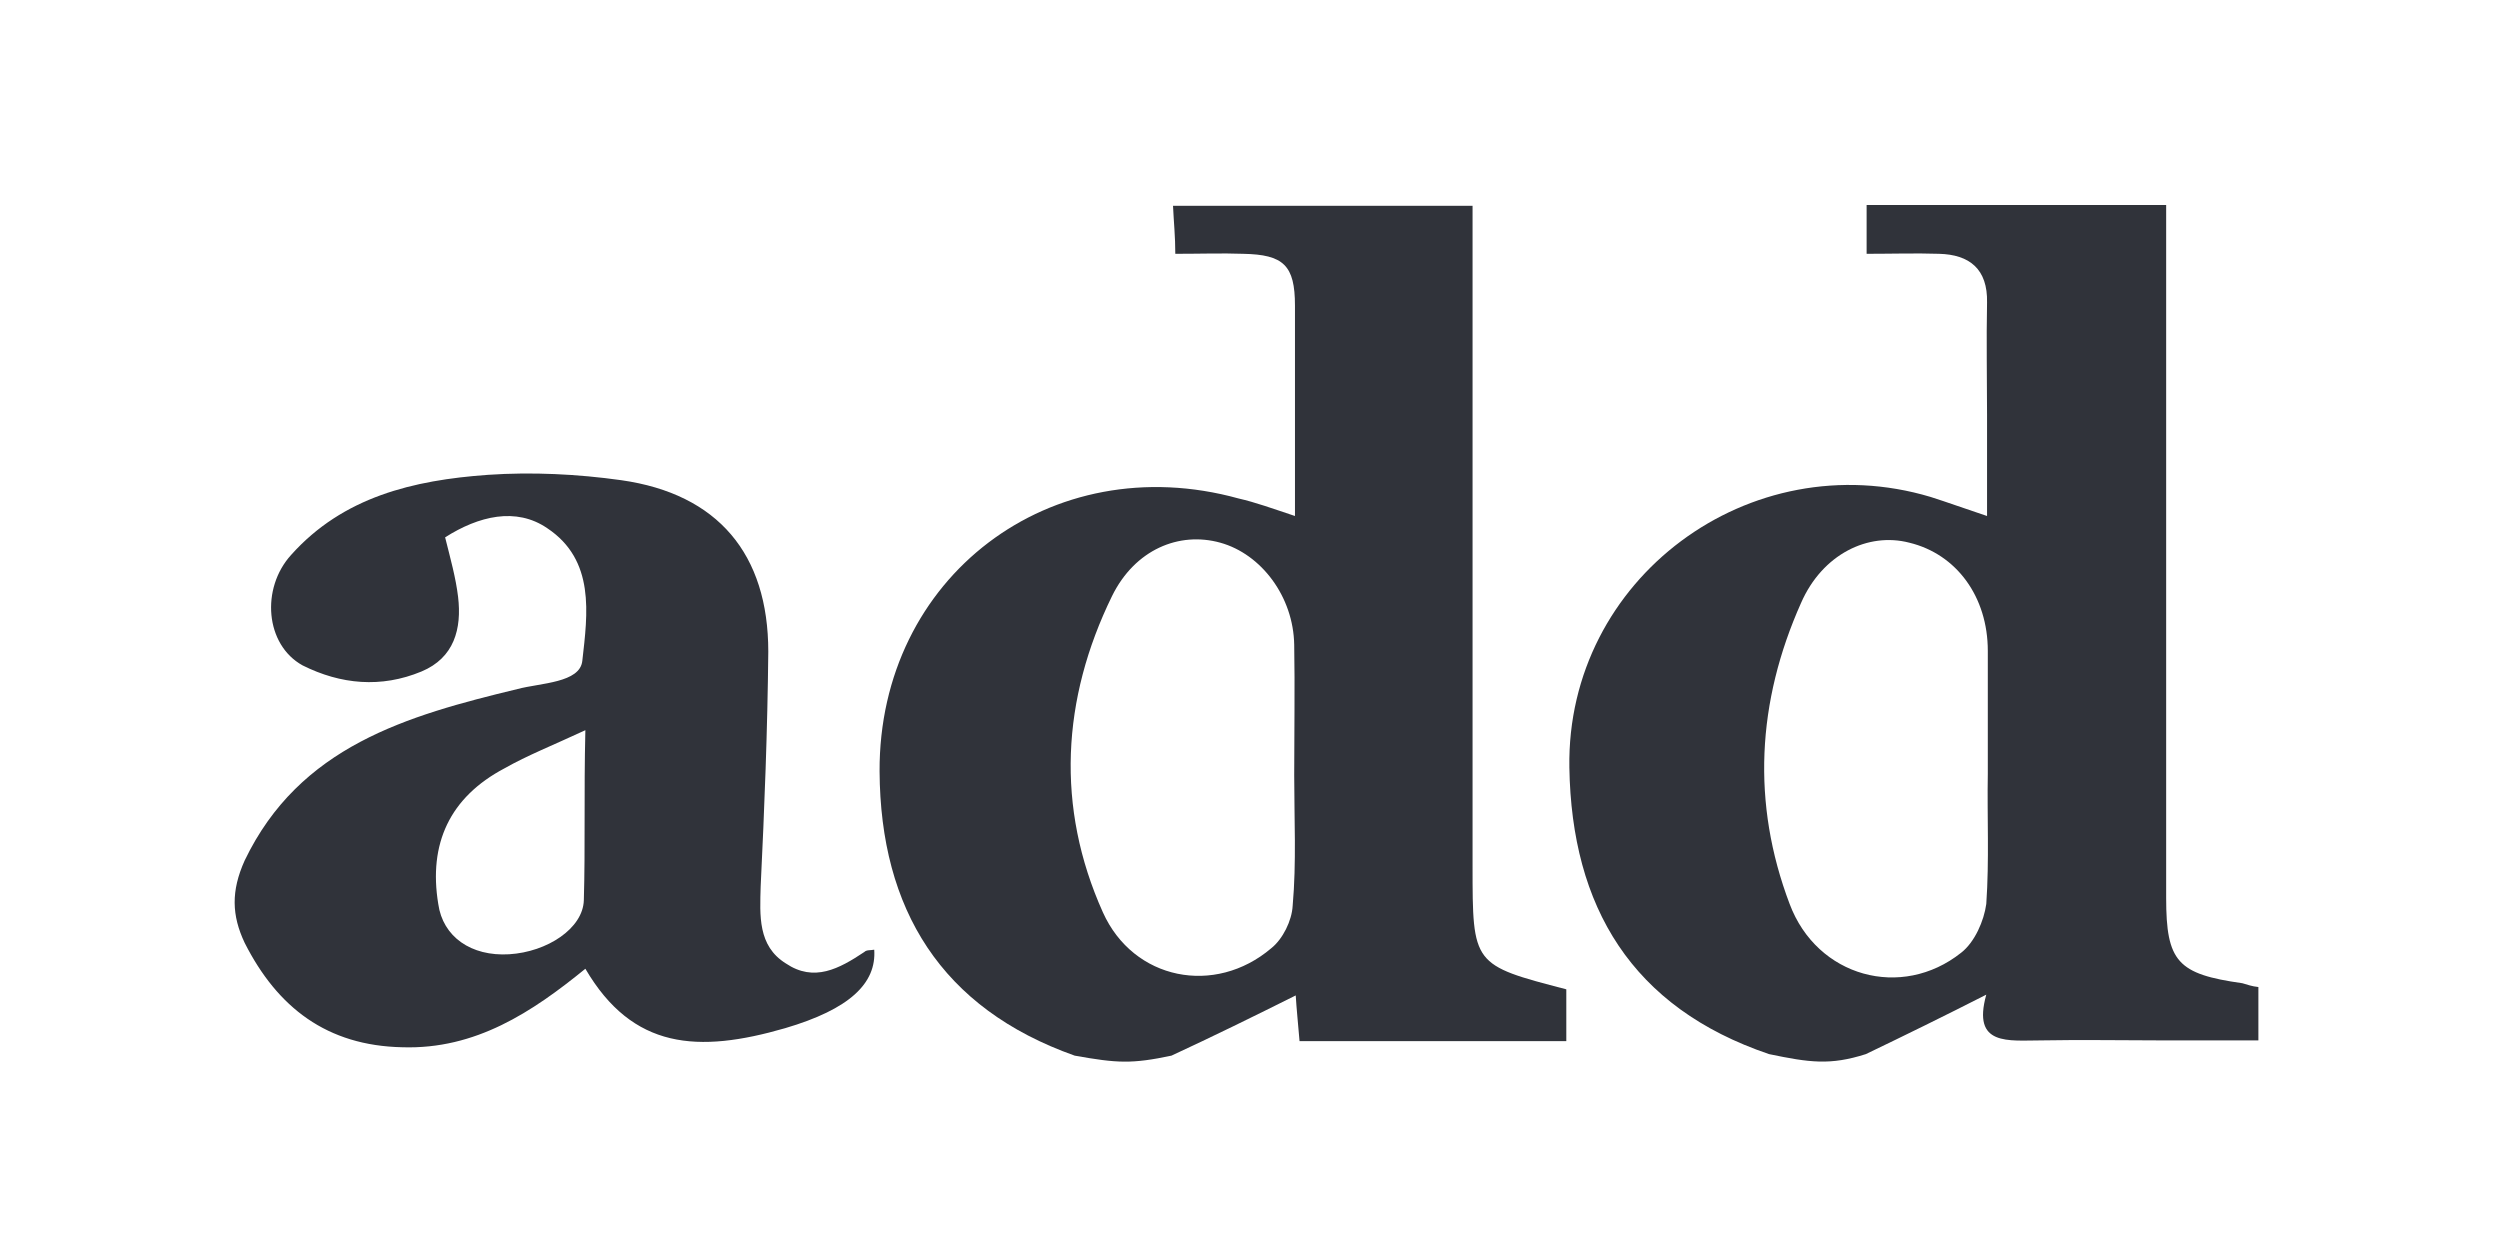 <?xml version="1.0" encoding="utf-8"?>
<!-- Generator: Adobe Illustrator 25.2.3, SVG Export Plug-In . SVG Version: 6.00 Build 0)  -->
<svg version="1.1" id="Слой_1" xmlns="http://www.w3.org/2000/svg" xmlns:xlink="http://www.w3.org/1999/xlink" x="0px" y="0px"
	 viewBox="0 0 328 164" style="enable-background:new 0 0 328 164;" xml:space="preserve">
<style type="text/css">
	.st0{fill:#30333A;}
</style>
<g>
	<g>
		<path class="st0" d="M294.2,129c-8.5-1.2-10-2.8-10-11.2c0-28.5,0-56.8,0-85.2c0-1.9,0-3.7,0-5.7c-13.6,0-26.4,0-39.3,0
			c0,2.1,0,4,0,6.4c3.4,0,6.4-0.1,9.5,0c4,0.1,6.4,2,6.3,6.4c-0.1,5,0,9.8,0,14.7c0,4.3,0,8.5,0,13.3c-3-1-5.2-1.8-7.4-2.5
			c-23.7-7.1-47.8,10.7-47.4,35.5c0.3,18.3,8.2,31.5,26.2,37.6c5.3,1.1,8,1.5,12.7,0c5.2-2.5,10.3-5,15.8-7.8c-1.9,6.8,2.9,6,7.3,6
			c5.2-0.1,10.5,0,15.6,0c4.3,0,8.7,0,12.8,0c0-2.8,0-5,0-7C295.4,129.4,294.9,129.2,294.2,129z M260.6,118.6
			c-0.3,2.2-1.5,5-3.3,6.4c-7.8,6.2-18.9,3.2-22.5-6.4c-5-13.2-4.3-26.5,1.5-39.5c2.8-6.4,8.8-9.3,14.2-7.9
			c6.2,1.5,10.3,7.1,10.3,14.2c0,5.4,0,10.8,0,16.1C260.7,107.2,261,112.8,260.6,118.6z"/>
	</g>
	<g>
		<path class="st0" d="M193.2,113.6c0-27,0-53.9,0-80.9c0-1.9,0-3.8,0-5.7c-13.5,0-26.3,0-39.3,0c0.1,2.2,0.3,4,0.3,6.3
			c3.4,0,6.1-0.1,8.9,0c5.3,0.1,6.8,1.5,6.8,6.8c0,3.6,0,7.2,0,10.8c0,5.4,0,10.9,0,16.8c-3-1-5.2-1.8-7.4-2.3
			c-24.6-6.8-47.2,10.3-47.1,35.8c0.1,18.1,8.1,31.1,25.6,37.3c5.6,1,7.5,1.1,12.7,0c5.4-2.5,10.9-5.2,16.3-7.9
			c0.1,1.7,0.3,3.6,0.5,6c6,0,11.8,0,17.6,0c5.8,0,11.7,0,17.4,0c0-2.7,0-4.7,0-6.8C193.2,126.6,193.2,126.6,193.2,113.6z
			 M169.6,118.8c-0.1,2-1.3,4.4-2.8,5.6c-7.4,6.3-18.1,4.2-22.1-4.7c-6.2-13.8-5.4-28,1.2-41.5c3-6.1,8.8-8.5,14.2-7
			c5.4,1.5,9.6,7.1,9.7,13.4c0.1,5.7,0,11.3,0,17.1C169.8,107.4,170.1,113.2,169.6,118.8z"/>
	</g>
	<g>
		<path class="st0" d="M114.7,124.6c-0.5,0.1-1,0-1.3,0.3c-3.3,2.2-6.6,4-10.3,1.5c-3.7-2.3-3.4-6.3-3.3-10.1
			c0.5-10.3,0.9-20.6,1-30.8c0-12.8-6.6-20.7-19.3-22.5c-5.7-0.8-11.7-1.1-17.5-0.7c-9.8,0.7-19,2.9-25.8,10.5
			c-4,4.4-3.4,11.8,1.5,14.5c5,2.5,10.3,3,15.6,0.8c4.3-1.8,5.3-5.6,4.8-9.8c-0.3-2.5-1-5-1.7-7.8c4.4-2.8,9.3-4,13.4-1.2
			c6.3,4.2,5.3,11.2,4.6,17.4c-0.3,2.9-5.5,2.9-8.5,3.7c-14.5,3.5-28.6,7.5-35.8,22.5c-1.8,4-1.7,7.2,0,10.8
			c4.3,8.5,10.8,13.5,20.7,13.7c9.6,0.3,17-4.6,24-10.3c6.2,10.6,14.8,11.1,26.2,7.8C111.5,132.4,115,129,114.7,124.6z M76.6,118.1
			c-0.1,3.7-4.8,6.8-9.8,7.1c-5,0.3-8.7-2.3-9.3-6.6c-1.3-7.9,1.5-14,8.7-17.8c3-1.7,6.3-3,10.6-5C76.6,104.2,76.8,111.2,76.6,118.1
			z"/>
	</g>
</g>
</svg>
